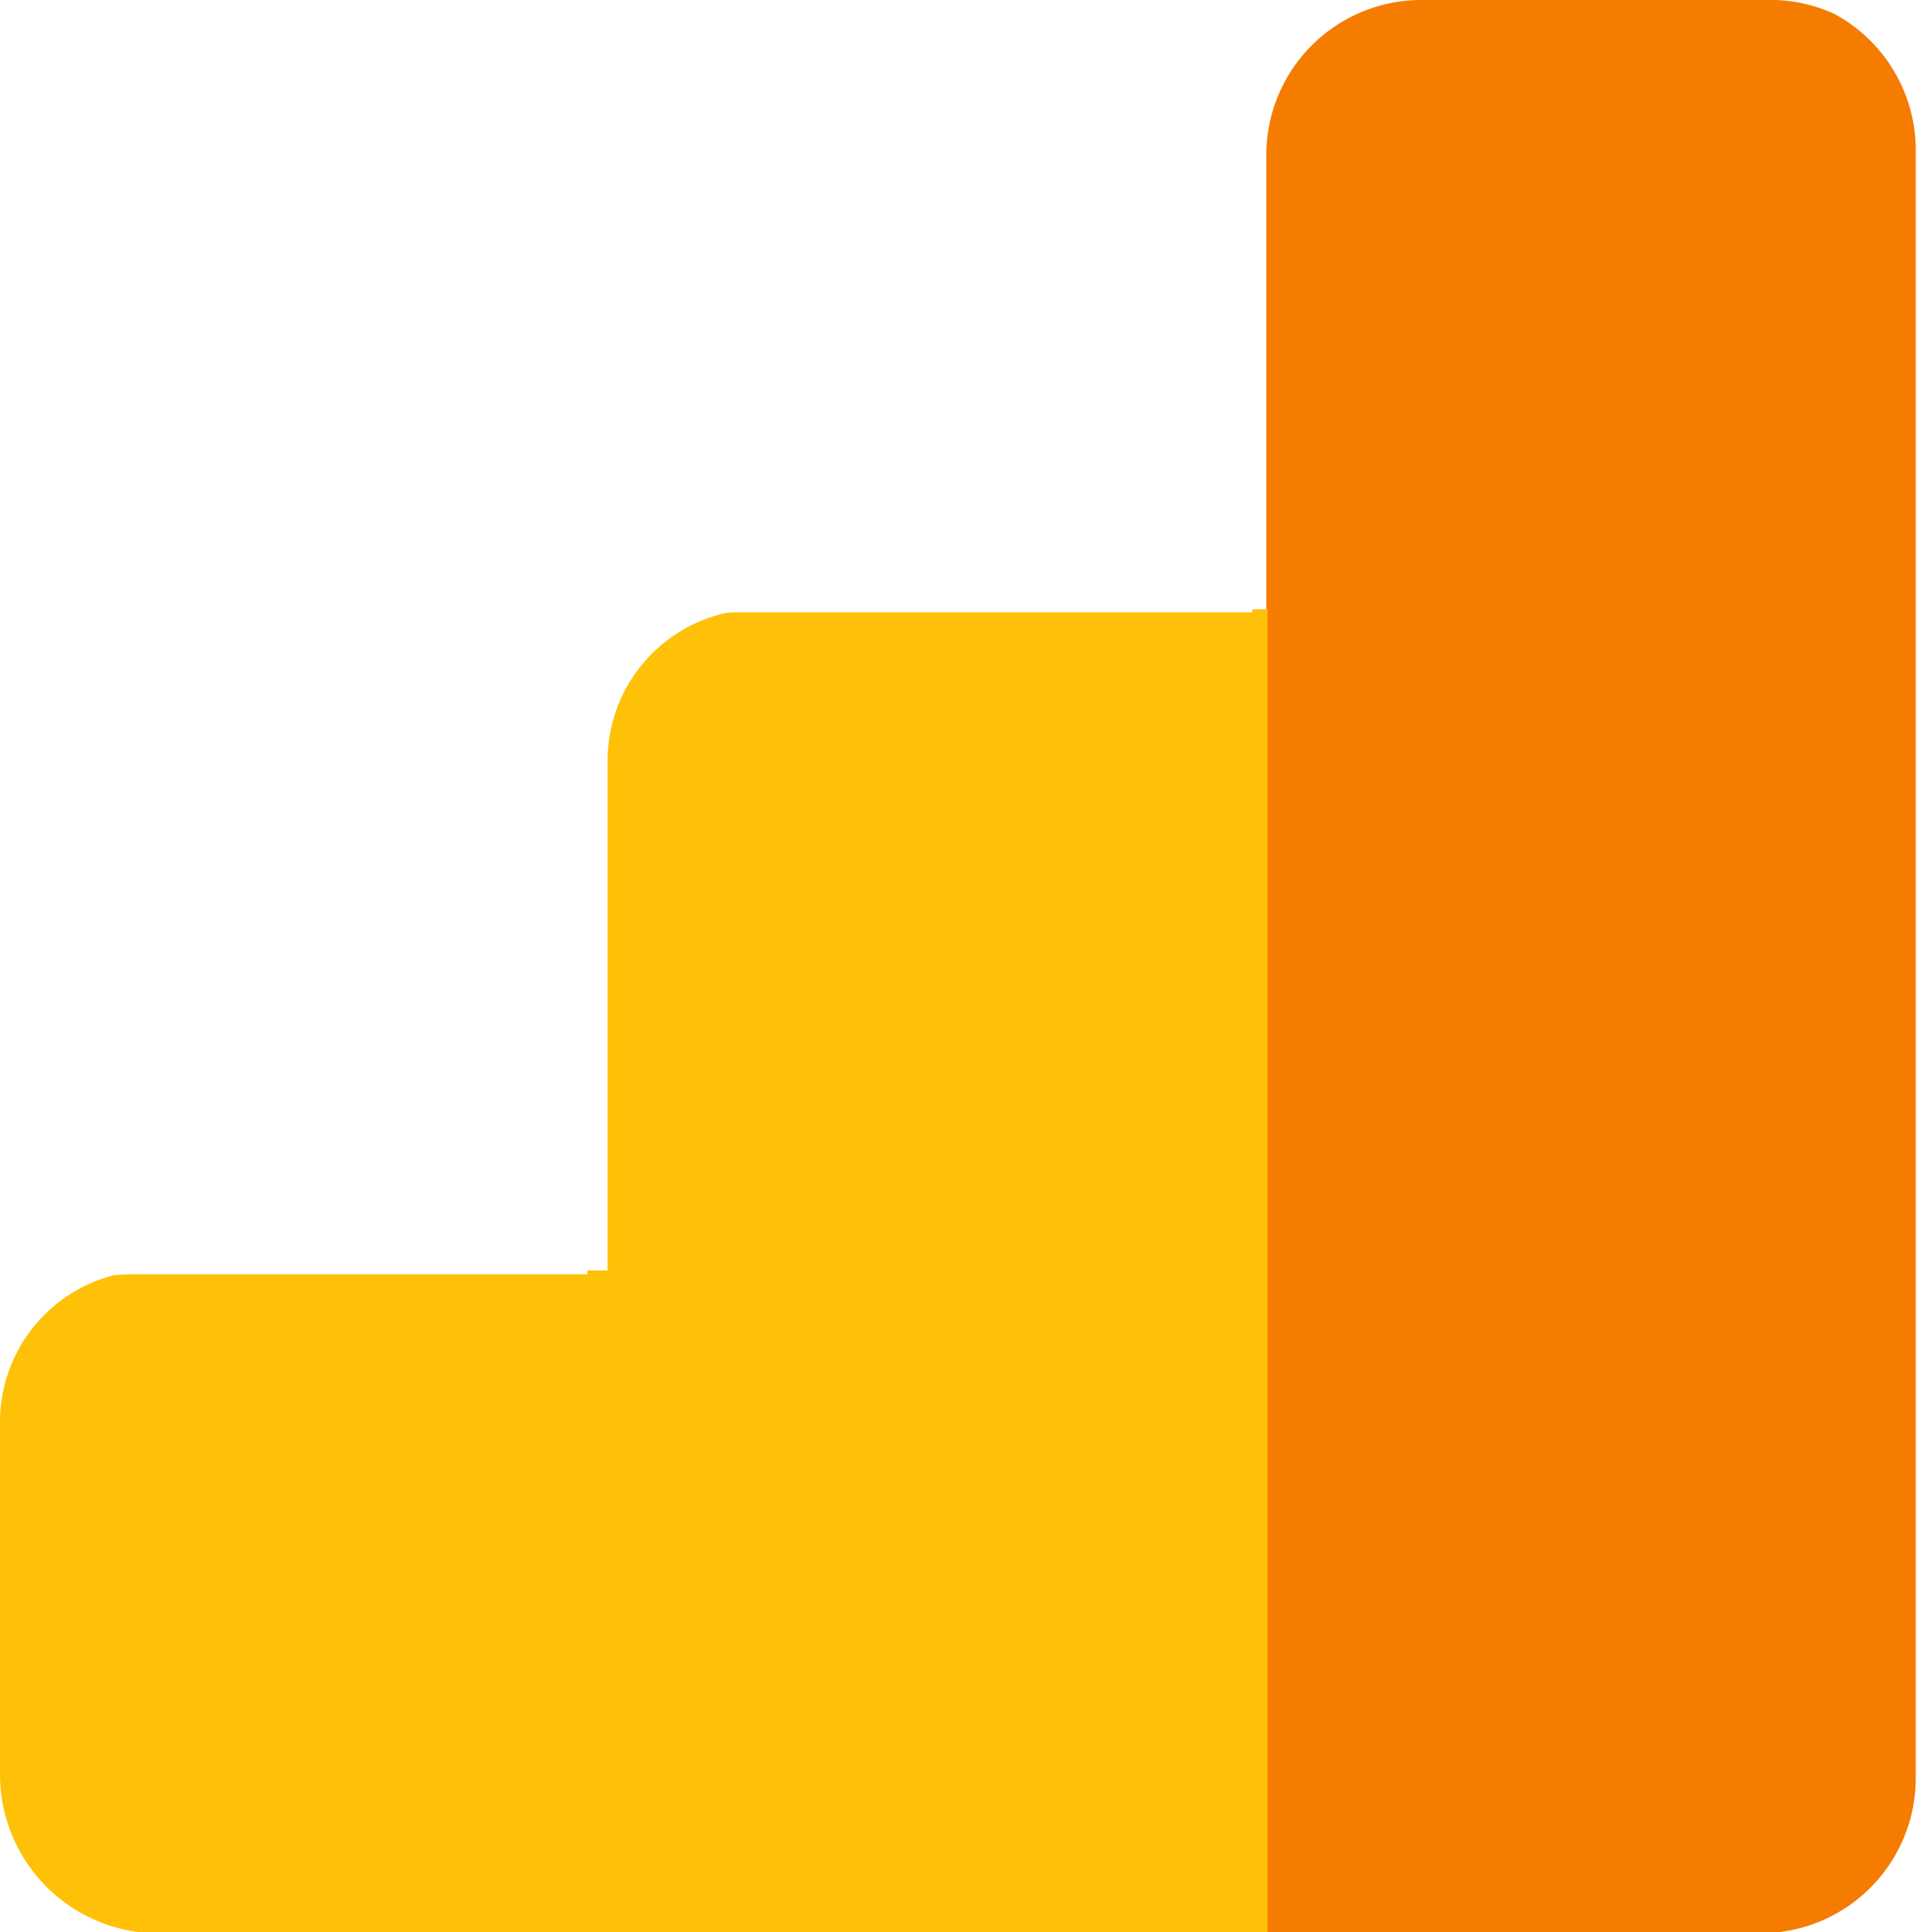 <svg xmlns="http://www.w3.org/2000/svg" xmlns:xlink="http://www.w3.org/1999/xlink" width="49.73" height="49.85" viewBox="0 0 49.73 49.85"><defs><style>.cls-1{fill:none;}.cls-2{clip-path:url(#clip-path);}.cls-3{fill:#f57c00;}.cls-4{fill:#ffc107;}</style><clipPath id="clip-path" transform="translate(-0.56 -0.12)"><path class="cls-1" d="M46,0H36.88a4,4,0,0,0-4,4V15.92H19.72a3.93,3.93,0,0,0-4,3.83V33H3.93A3.93,3.93,0,0,0,0,36.9V46a4,4,0,0,0,3.93,4H46a4,4,0,0,0,4-4V4.11A4,4,0,0,0,46.07,0Z"/></clipPath></defs><title>analytics</title><g id="Livello_2" data-name="Livello 2"><g id="Livello_1-2" data-name="Livello 1"><g class="cls-2"><path class="cls-3" d="M46.29.12H37.24a4,4,0,0,0-4,4V50h13a4,4,0,0,0,4-4s0-.06,0-.08V4.2A4,4,0,0,0,46.38.12Z" transform="translate(-0.56 -0.12)"/><path class="cls-4" d="M16.24,19.76V32.9H4.46A3.91,3.91,0,0,0,.56,36.82v9.06A4.1,4.1,0,0,0,4.46,50H33.27V15.84H20.17a3.91,3.91,0,0,0-3.93,3.89Z" transform="translate(-0.56 -0.12)"/></g></g></g></svg>